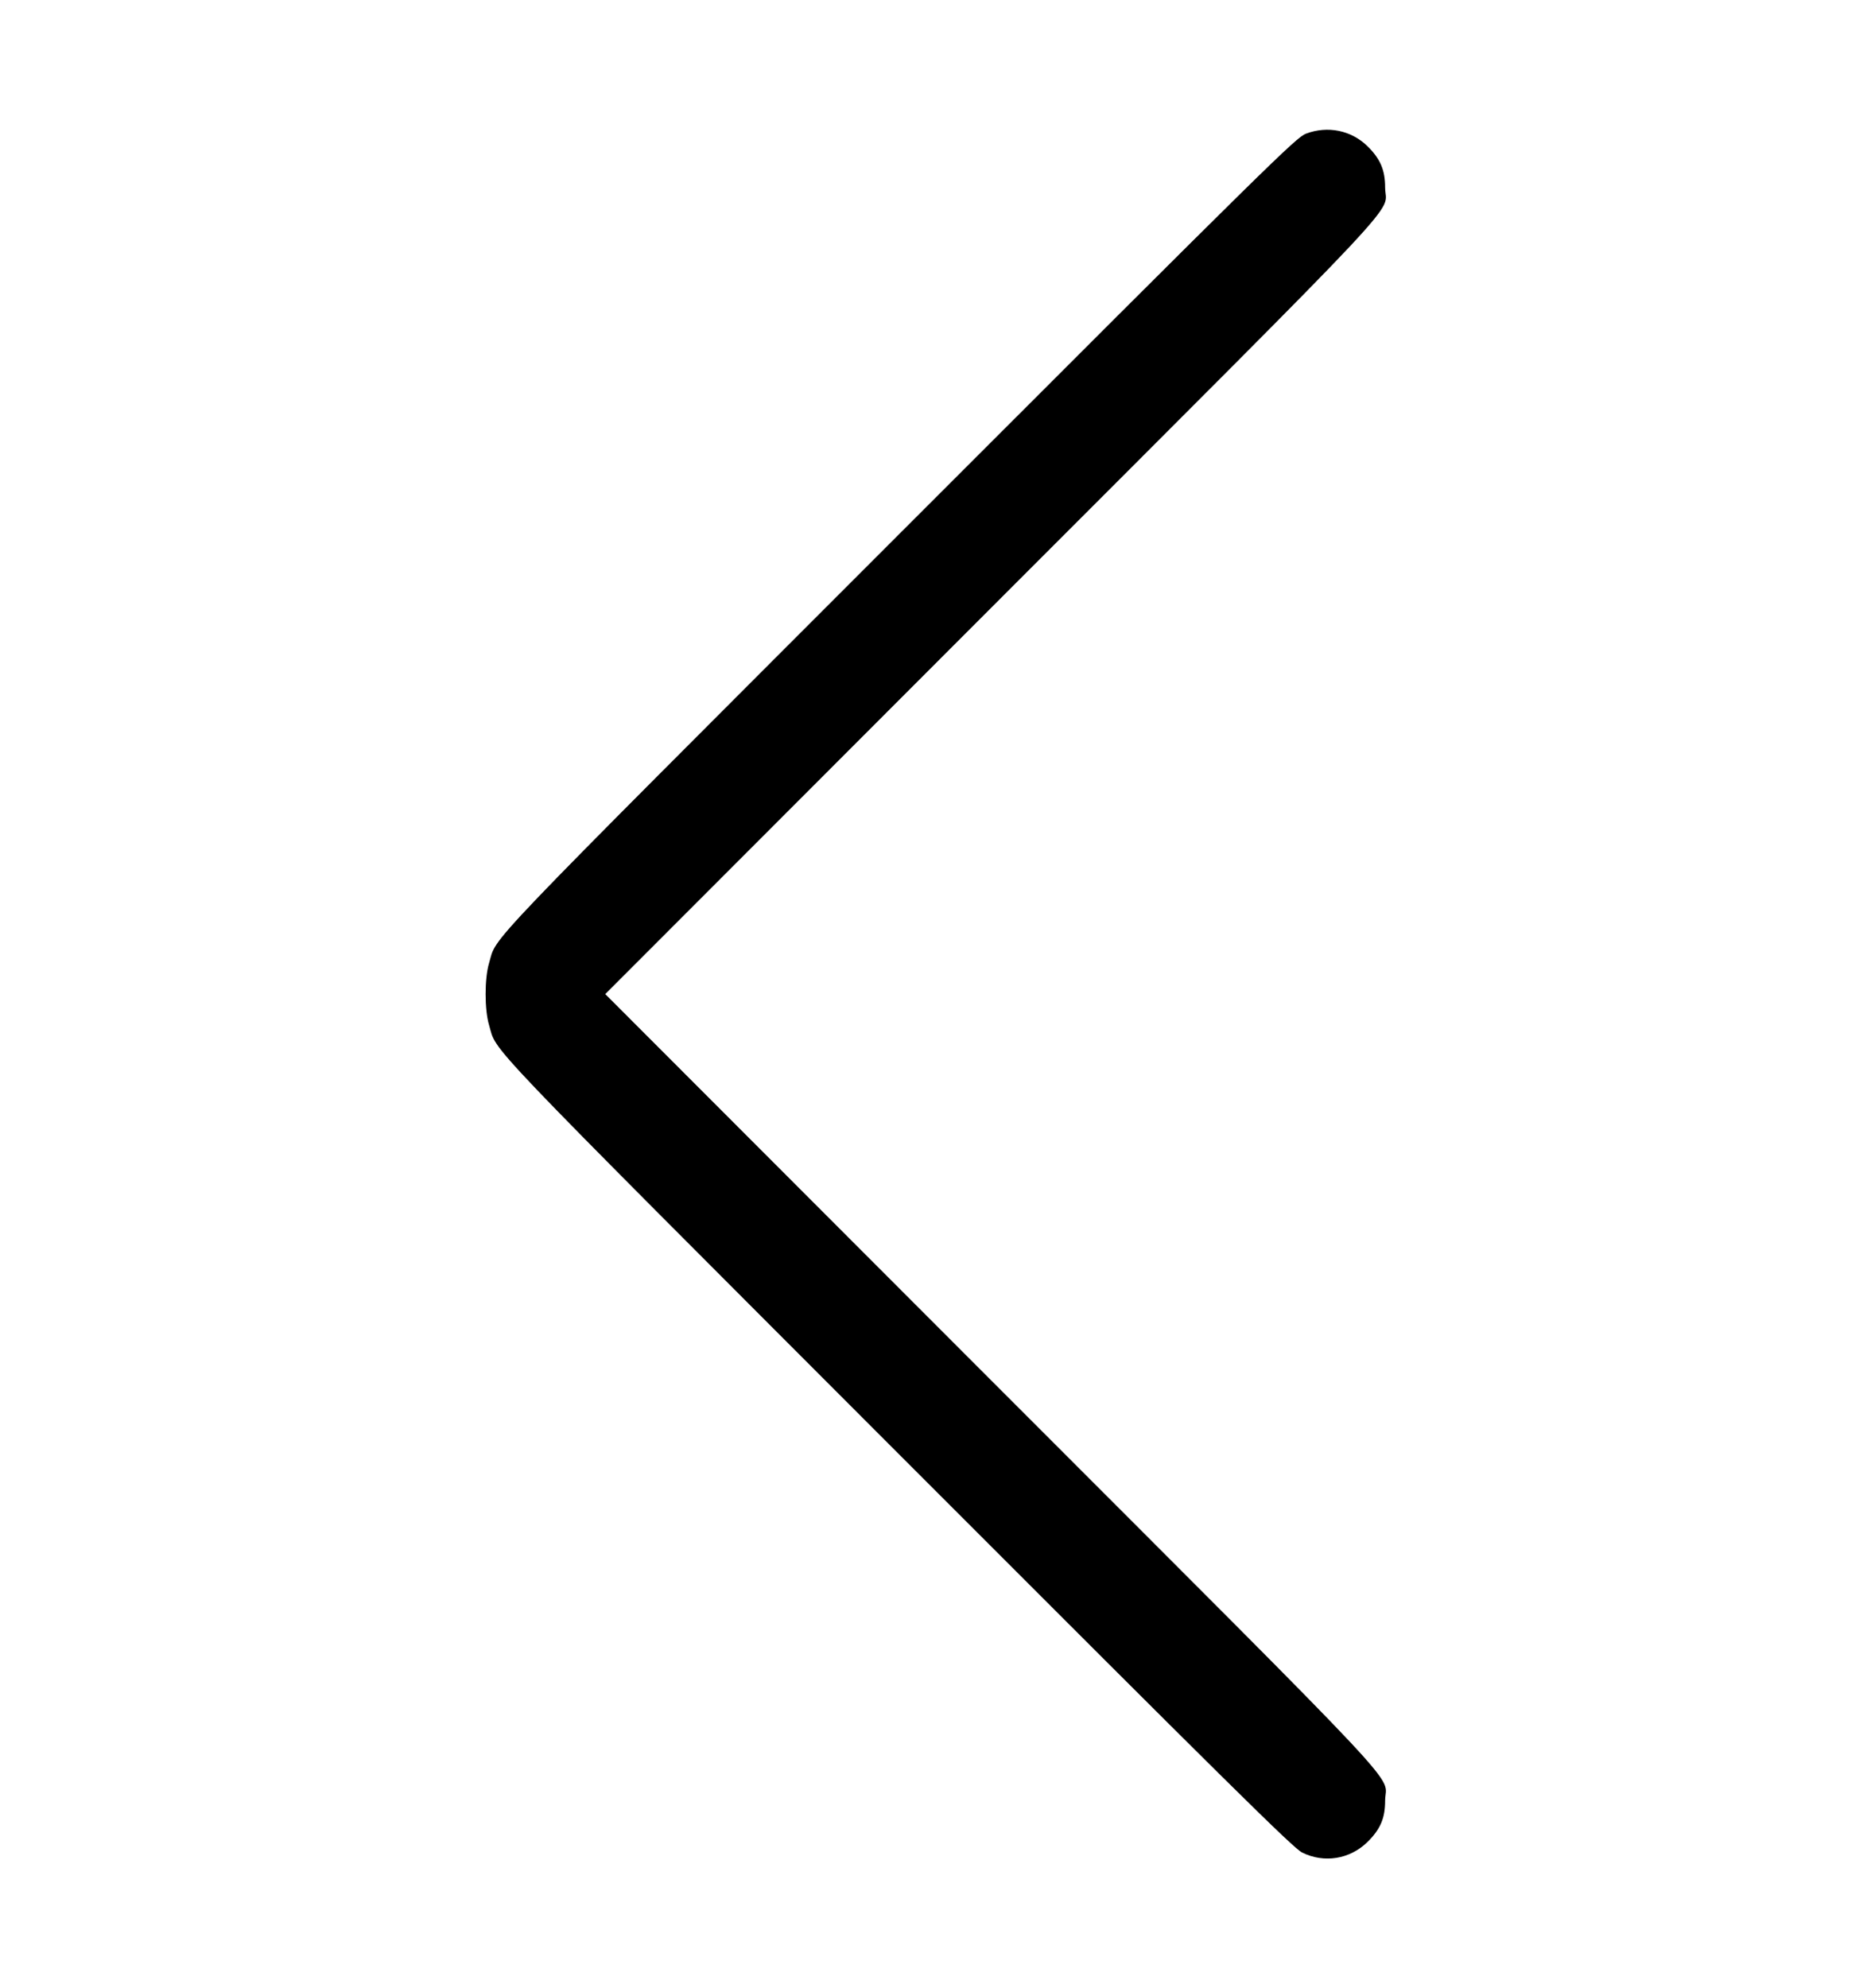 <svg width="16" height="17" viewBox="0 0 16 17" fill="none" xmlns="http://www.w3.org/2000/svg">
<path fill-rule="evenodd" clip-rule="evenodd" d="M11.168 1.143C11.085 1.174 10.876 1.379 7.694 4.562C4.04 8.218 4.254 7.993 4.182 8.236C4.143 8.367 4.143 8.633 4.182 8.764C4.254 9.007 4.042 8.785 7.678 12.425C10.528 15.277 11.061 15.804 11.135 15.84C11.323 15.933 11.542 15.898 11.693 15.751C11.804 15.642 11.845 15.547 11.845 15.397C11.846 15.155 12.155 15.484 8.473 11.8L5.176 8.5L8.473 5.2C12.155 1.516 11.846 1.845 11.845 1.603C11.845 1.454 11.804 1.358 11.693 1.249C11.554 1.114 11.354 1.073 11.168 1.143Z" fill="black"/>
</svg>
